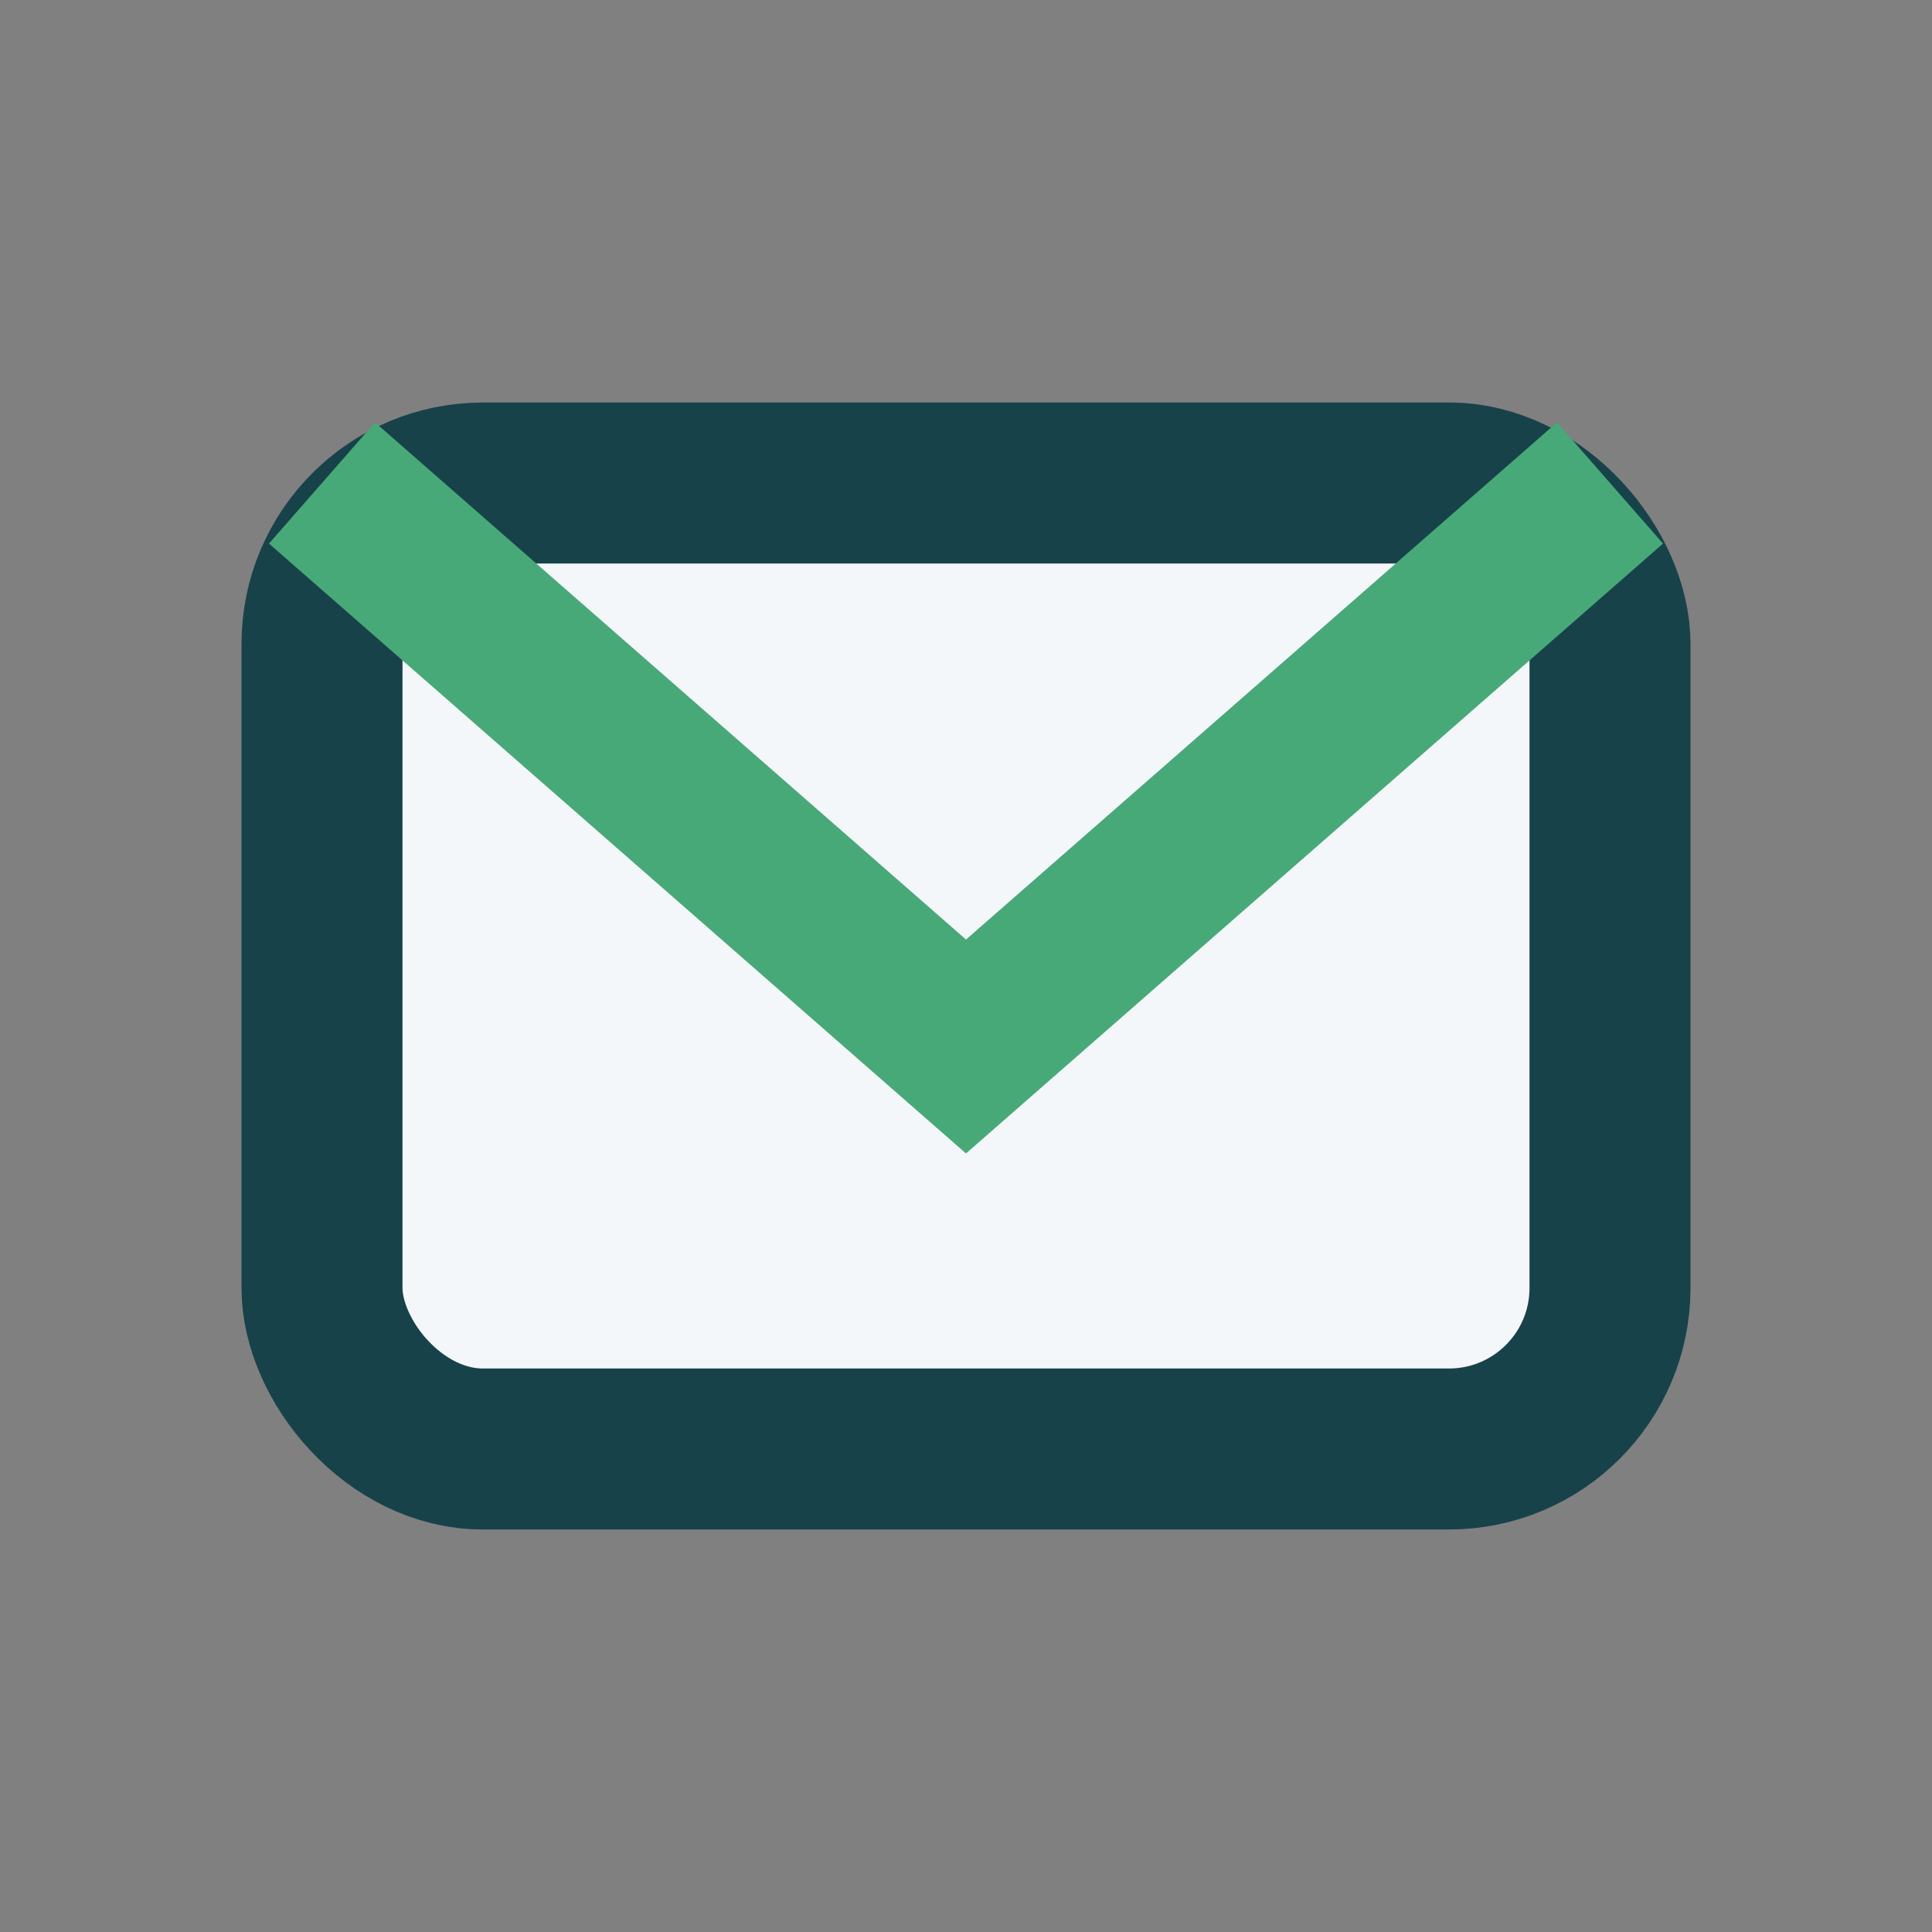 <?xml version="1.0" encoding="UTF-8"?>
<svg xmlns="http://www.w3.org/2000/svg" width="24" height="24" viewBox="0 0 24 24"><rect x="0" y="0" width="24" height="24" fill="#808080" stroke="none"/><rect x="4" y="6" width="16" height="12" rx="2" fill="#F4F7F9" stroke="#18424A" stroke-width="2"/><path d="M4 6l8 7 8-7" stroke="#48A978" stroke-width="2" fill="none"/></svg>